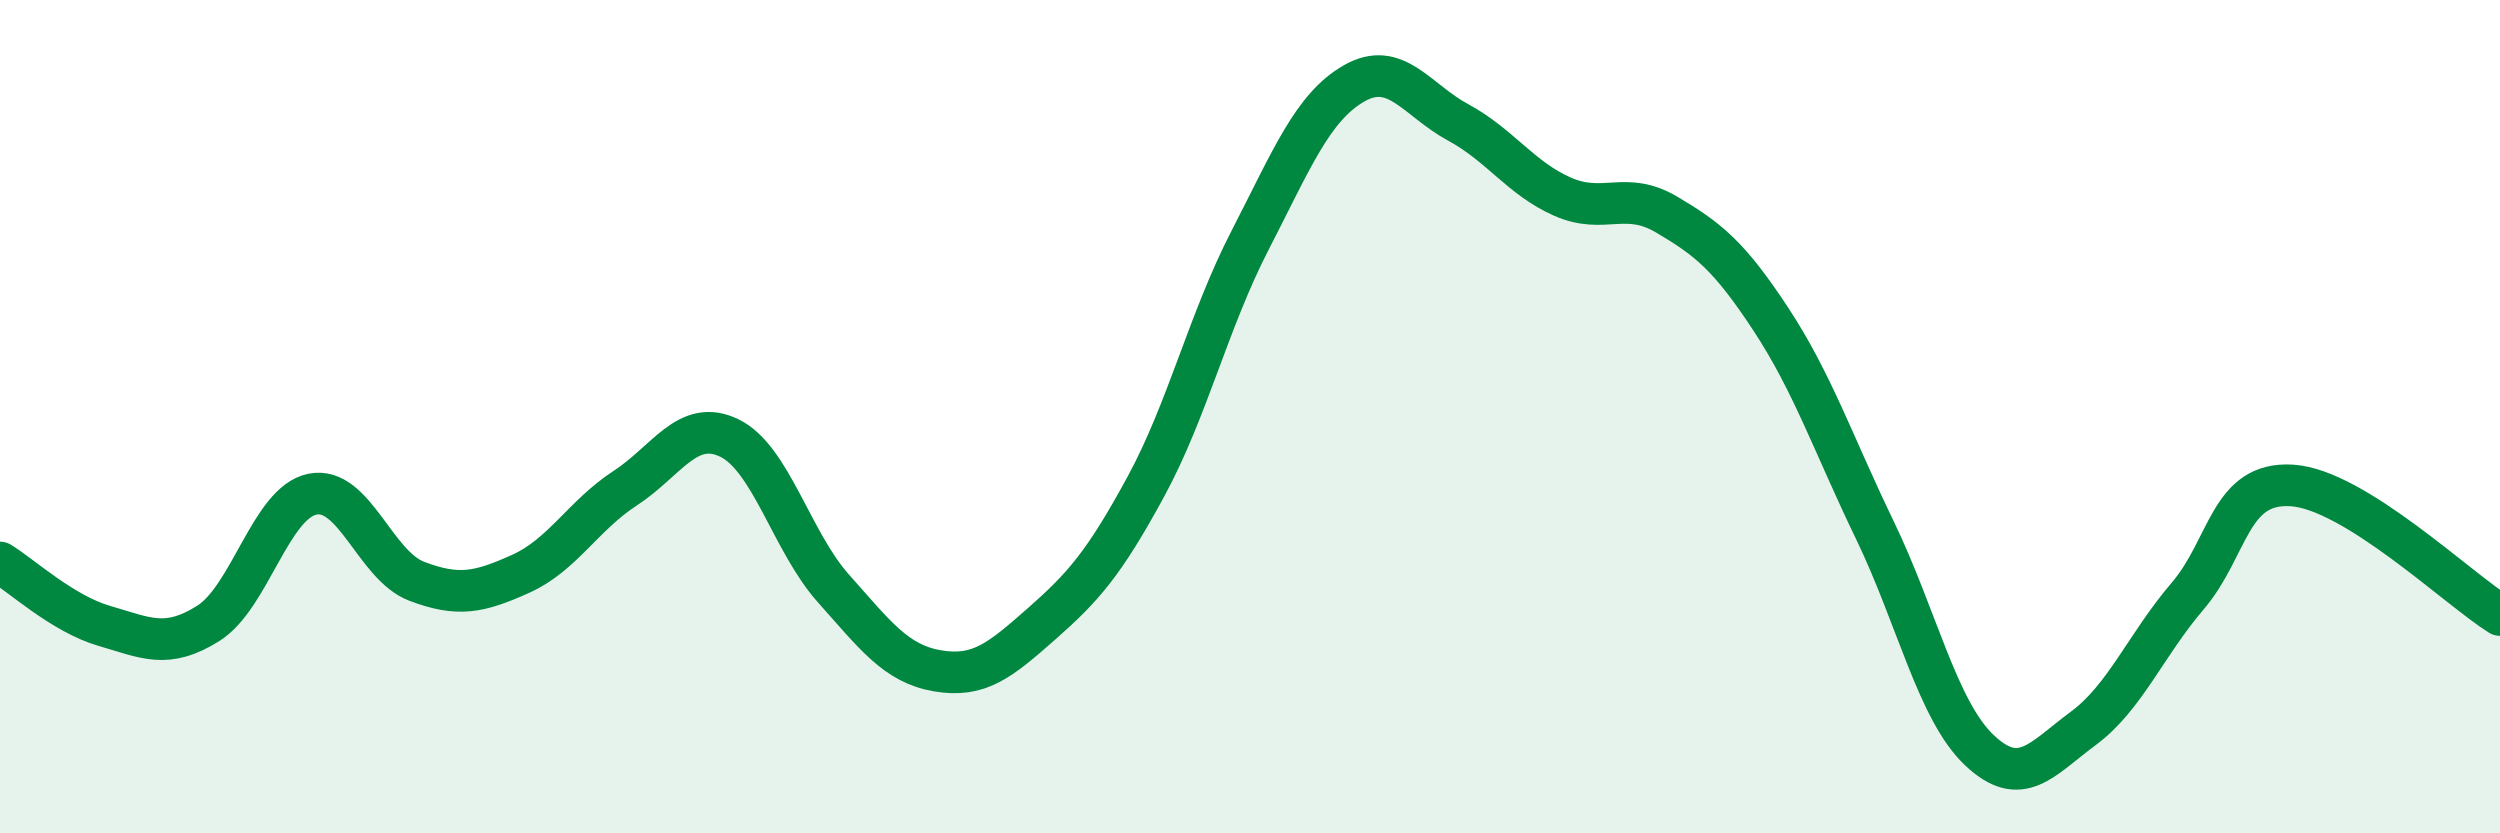 
    <svg width="60" height="20" viewBox="0 0 60 20" xmlns="http://www.w3.org/2000/svg">
      <path
        d="M 0,13.5 C 0.5,13.8 1.5,14.73 2.5,15.02 C 3.5,15.31 4,15.59 5,14.96 C 6,14.33 6.5,12.06 7.5,11.86 C 8.5,11.66 9,13.57 10,13.95 C 11,14.33 11.5,14.22 12.5,13.77 C 13.5,13.32 14,12.37 15,11.72 C 16,11.07 16.5,10.03 17.5,10.51 C 18.5,10.99 19,13 20,14.12 C 21,15.24 21.5,15.93 22.5,16.1 C 23.5,16.27 24,15.85 25,14.97 C 26,14.09 26.5,13.52 27.5,11.68 C 28.5,9.84 29,7.71 30,5.77 C 31,3.83 31.5,2.57 32.5,2 C 33.5,1.43 34,2.4 35,2.94 C 36,3.48 36.5,4.28 37.5,4.72 C 38.5,5.16 39,4.56 40,5.15 C 41,5.74 41.5,6.14 42.5,7.66 C 43.5,9.18 44,10.66 45,12.73 C 46,14.8 46.5,17.05 47.5,18 C 48.5,18.95 49,18.22 50,17.48 C 51,16.74 51.5,15.48 52.5,14.31 C 53.5,13.14 53.5,11.56 55,11.65 C 56.5,11.74 59,14.14 60,14.76L60 20L0 20Z"
        fill="#008740"
        opacity="0.1"
        stroke-linecap="round"
        stroke-linejoin="round"
      />
      <path
        d="M 0,13.5 C 0.5,13.8 1.5,14.73 2.5,15.02 C 3.5,15.31 4,15.59 5,14.96 C 6,14.33 6.5,12.06 7.5,11.86 C 8.5,11.66 9,13.57 10,13.95 C 11,14.33 11.5,14.22 12.5,13.77 C 13.5,13.32 14,12.37 15,11.72 C 16,11.07 16.5,10.03 17.5,10.51 C 18.5,10.99 19,13 20,14.12 C 21,15.24 21.5,15.93 22.5,16.1 C 23.5,16.27 24,15.85 25,14.97 C 26,14.09 26.5,13.52 27.5,11.68 C 28.5,9.84 29,7.71 30,5.77 C 31,3.83 31.5,2.57 32.5,2 C 33.5,1.43 34,2.4 35,2.94 C 36,3.48 36.5,4.28 37.5,4.72 C 38.5,5.16 39,4.56 40,5.15 C 41,5.74 41.5,6.14 42.5,7.66 C 43.5,9.18 44,10.66 45,12.73 C 46,14.8 46.5,17.05 47.5,18 C 48.5,18.95 49,18.22 50,17.48 C 51,16.74 51.5,15.48 52.5,14.31 C 53.5,13.14 53.5,11.56 55,11.65 C 56.5,11.74 59,14.14 60,14.76"
        stroke="#008740"
        stroke-width="1"
        fill="none"
        stroke-linecap="round"
        stroke-linejoin="round"
      />
    </svg>
  